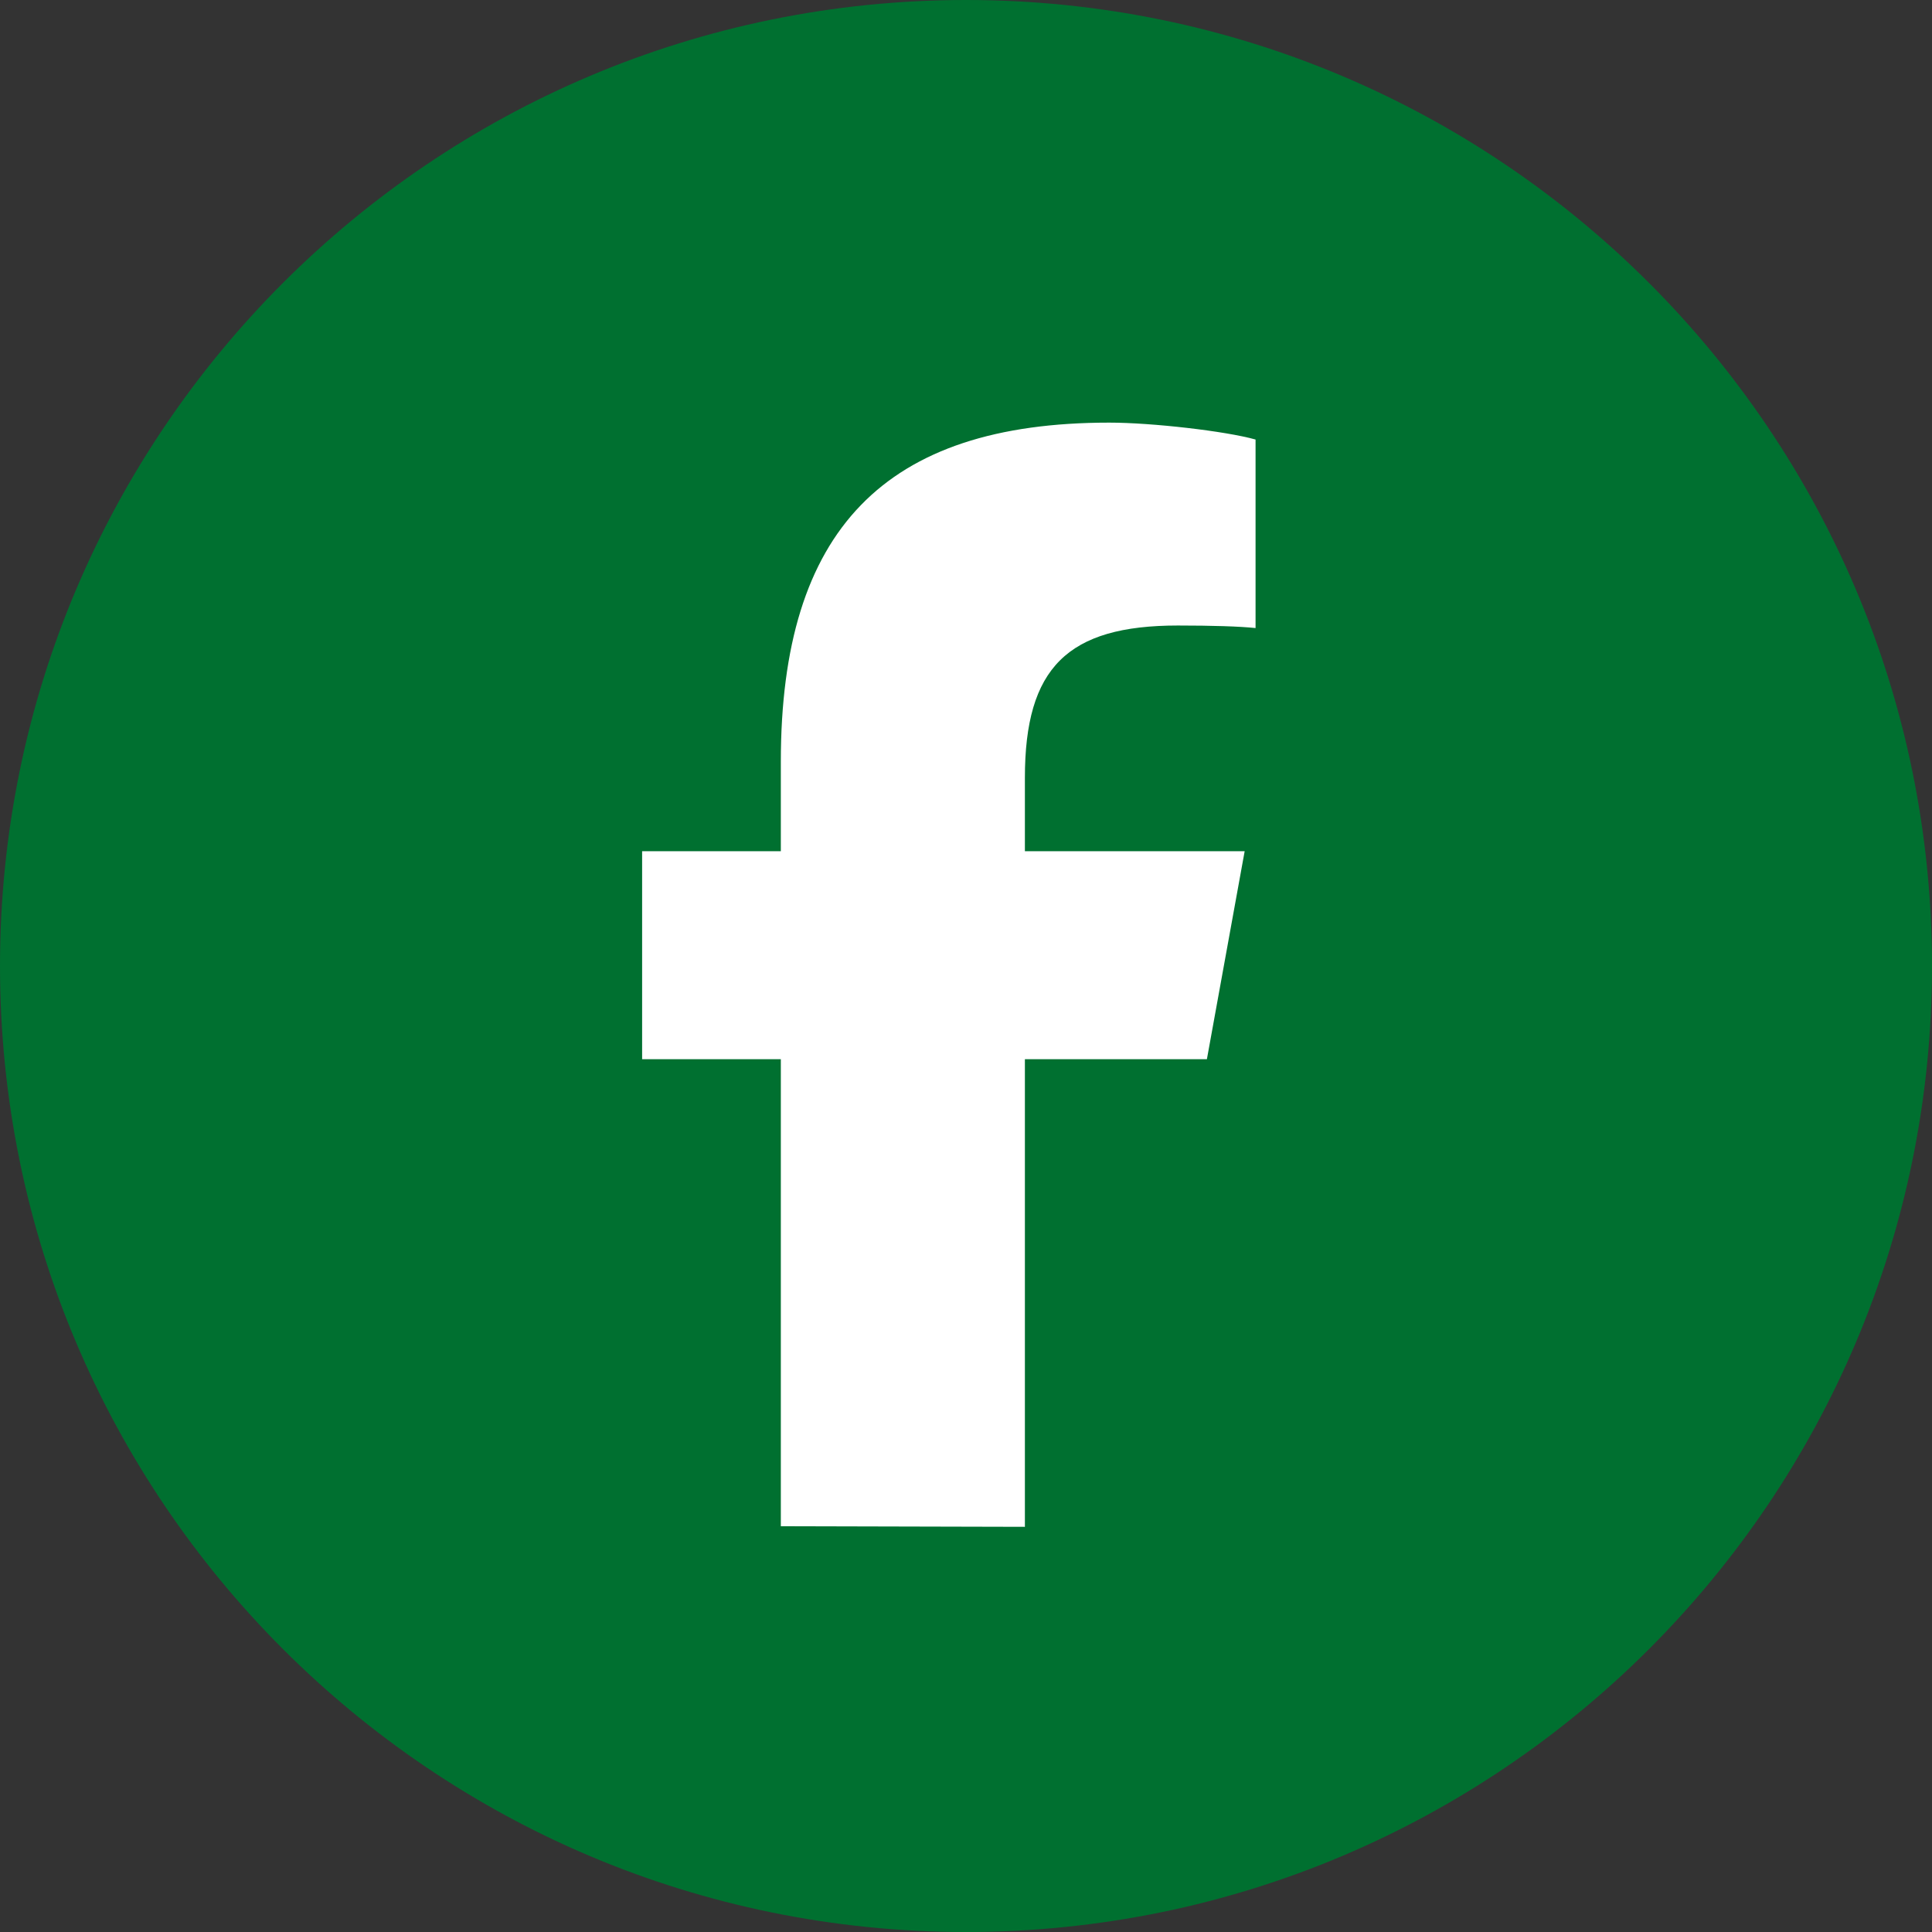 <svg width="64" height="64" viewBox="0 0 64 64" fill="none" xmlns="http://www.w3.org/2000/svg">
<rect x="0" y="0" width="64" height="64" fill="#333333" stroke="none"/>
<path d="M32 64C49.673 64 64 49.673 64 32C64 14.327 49.673 0 32 0C14.327 0 0 14.327 0 32C0 49.673 14.327 64 32 64Z" fill="#007030"/>
<path d="M39.98 35.088L41.231 28.198H33.951V25.762C33.951 22.121 35.363 20.721 39.017 20.721C40.152 20.721 41.066 20.749 41.592 20.805V14.56C40.595 14.28 38.158 14 36.746 14C29.3 14 25.866 17.557 25.866 25.23V28.198H21.271V35.088H25.866V50.558L33.951 50.578V35.088H39.98Z" fill="white"/>
</svg>
